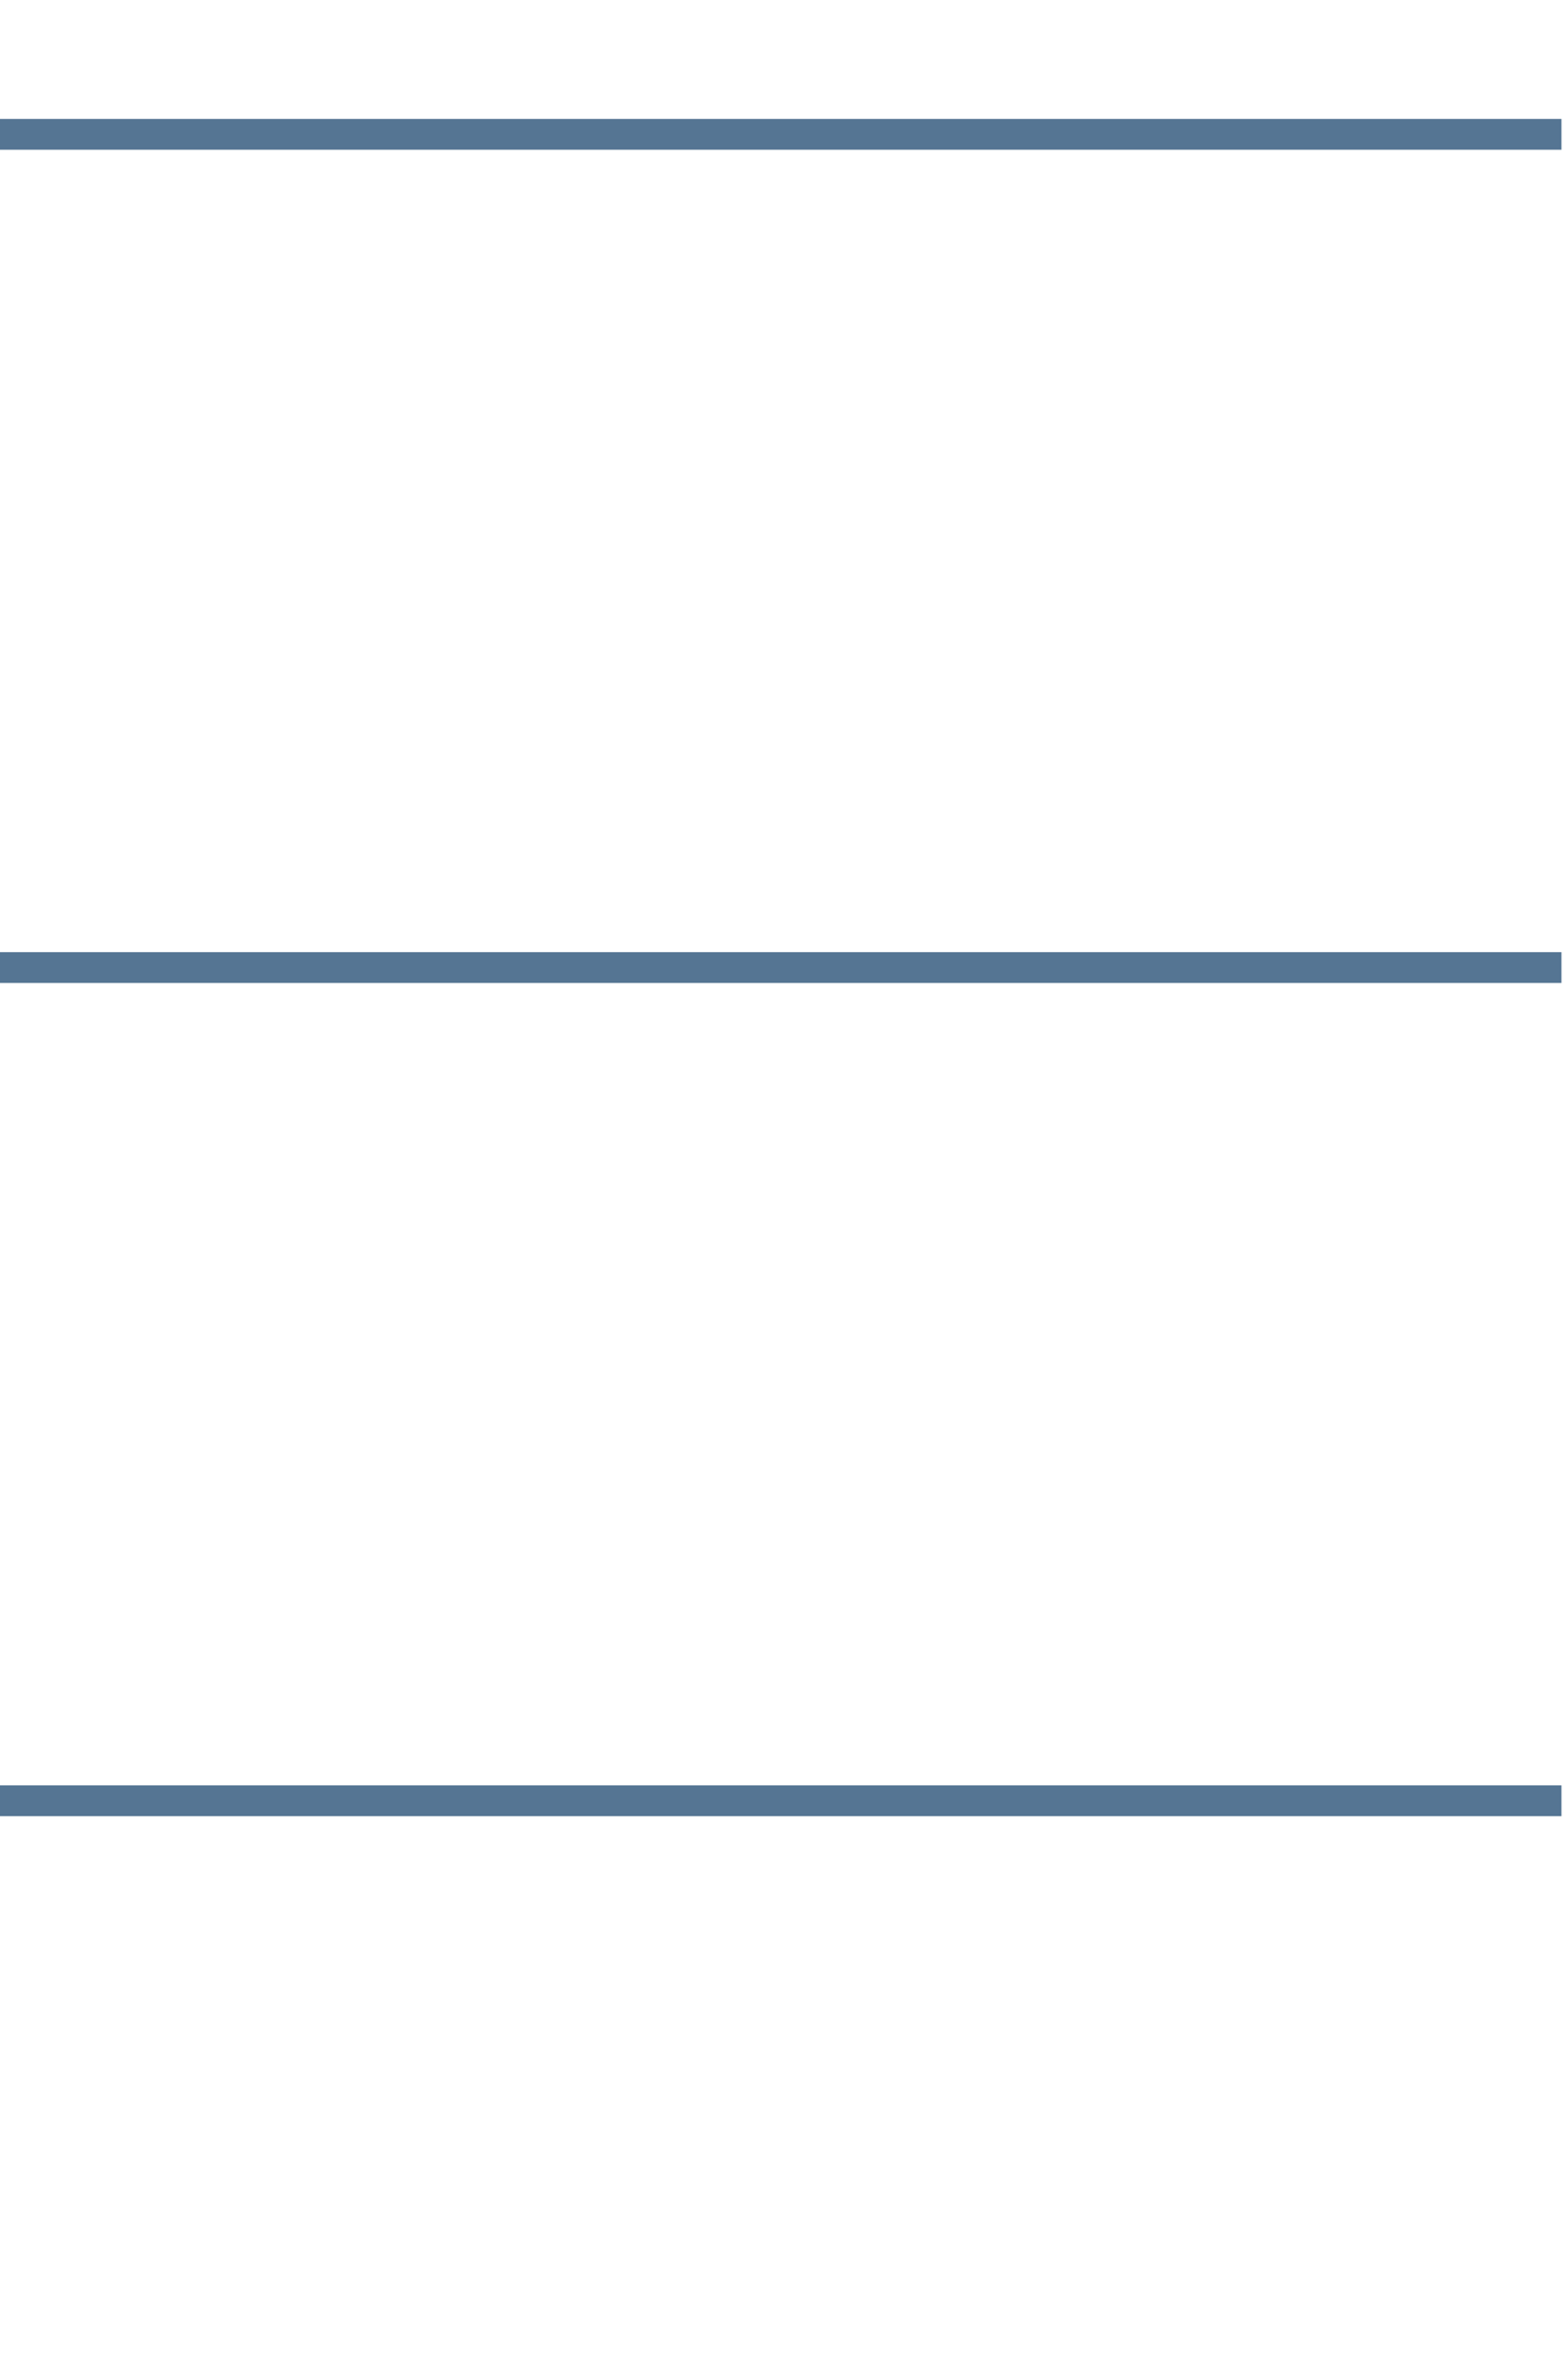 <svg xmlns="http://www.w3.org/2000/svg" width="141" height="214" viewBox="0 0 141 214" fill="none"><line y1="12.078" x2="140.413" y2="12.078" stroke="#557593" stroke-width="2.77"></line><line y1="86.99" x2="140.413" y2="86.99" stroke="#557593" stroke-width="2.77"></line><line y1="161.904" x2="140.413" y2="161.904" stroke="#557593" stroke-width="2.77"></line></svg>